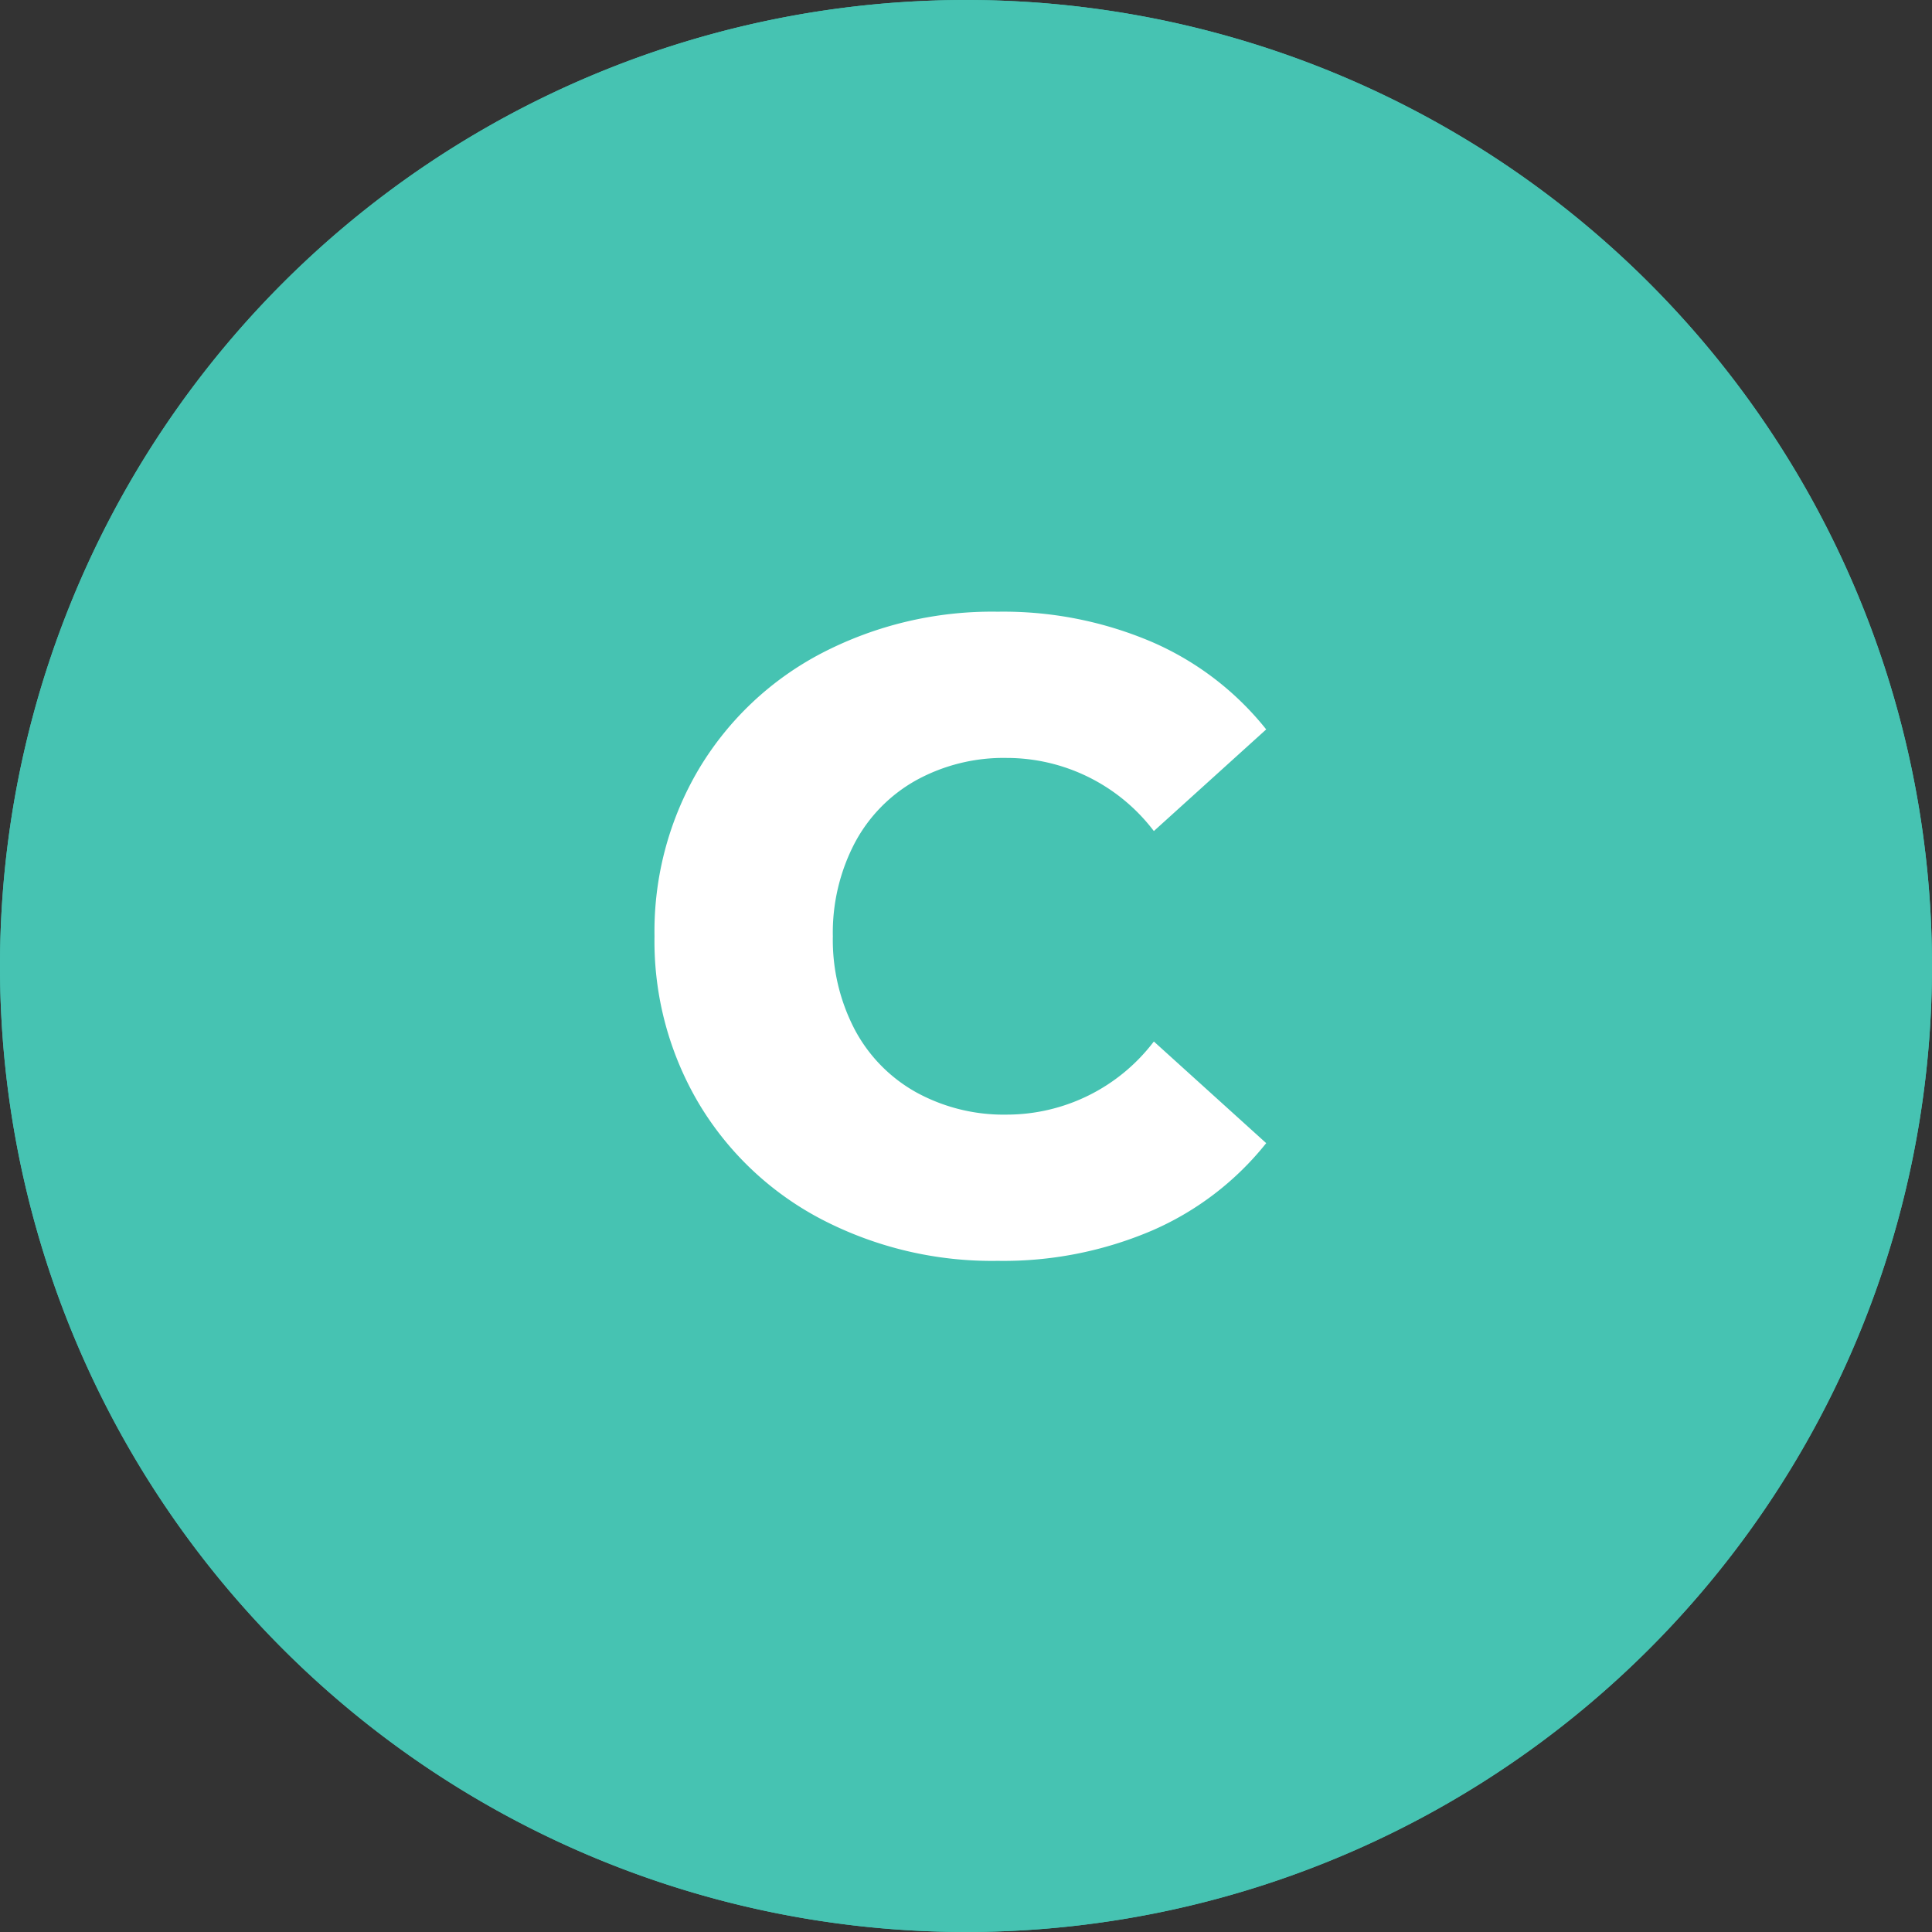 <?xml version="1.0"?>
<svg xmlns="http://www.w3.org/2000/svg" width="65" height="65" viewBox="0 0 65 65">
  <rect x="0" y="0" width="65" height="65" fill="#333333" stroke="none"/>
  <g id="C" transform="translate(-725 -992)">
    <path id="Path_80614" d="M32.5,0A32.5,32.5,0,1,1,0,32.5,32.5,32.5,0,0,1,32.5,0Z" transform="translate(725 992)" fill="#46c3b2"/>
    <path id="Rectangle_424_-_Outline" d="M32.5,1A31.509,31.509,0,0,0,20.239,61.525,31.508,31.508,0,0,0,44.761,3.475,31.3,31.3,0,0,0,32.5,1m0-1A32.5,32.5,0,1,1,0,32.5,32.5,32.5,0,0,1,32.5,0Z" transform="translate(725 992)" fill="#46c3b2"/>
    <path id="Path_80615" d="M12.57.42A12.428,12.428,0,0,1,6.645-.975,10.432,10.432,0,0,1,2.52-4.86a10.715,10.715,0,0,1-1.5-5.64,10.715,10.715,0,0,1,1.5-5.64,10.432,10.432,0,0,1,4.125-3.885A12.428,12.428,0,0,1,12.57-21.42a12.718,12.718,0,0,1,5.19,1.02,9.986,9.986,0,0,1,3.84,2.94l-3.78,3.42a6.218,6.218,0,0,0-4.95-2.46,6.109,6.109,0,0,0-3.045.75,5.205,5.205,0,0,0-2.07,2.115A6.509,6.509,0,0,0,7.02-10.5a6.509,6.509,0,0,0,.735,3.135A5.205,5.205,0,0,0,9.825-5.25a6.109,6.109,0,0,0,3.045.75,6.218,6.218,0,0,0,4.95-2.46L21.6-3.54A9.986,9.986,0,0,1,17.76-.6,12.718,12.718,0,0,1,12.57.42Z" transform="translate(746 1034)" fill="#fff"/>
  </g>
</svg>
